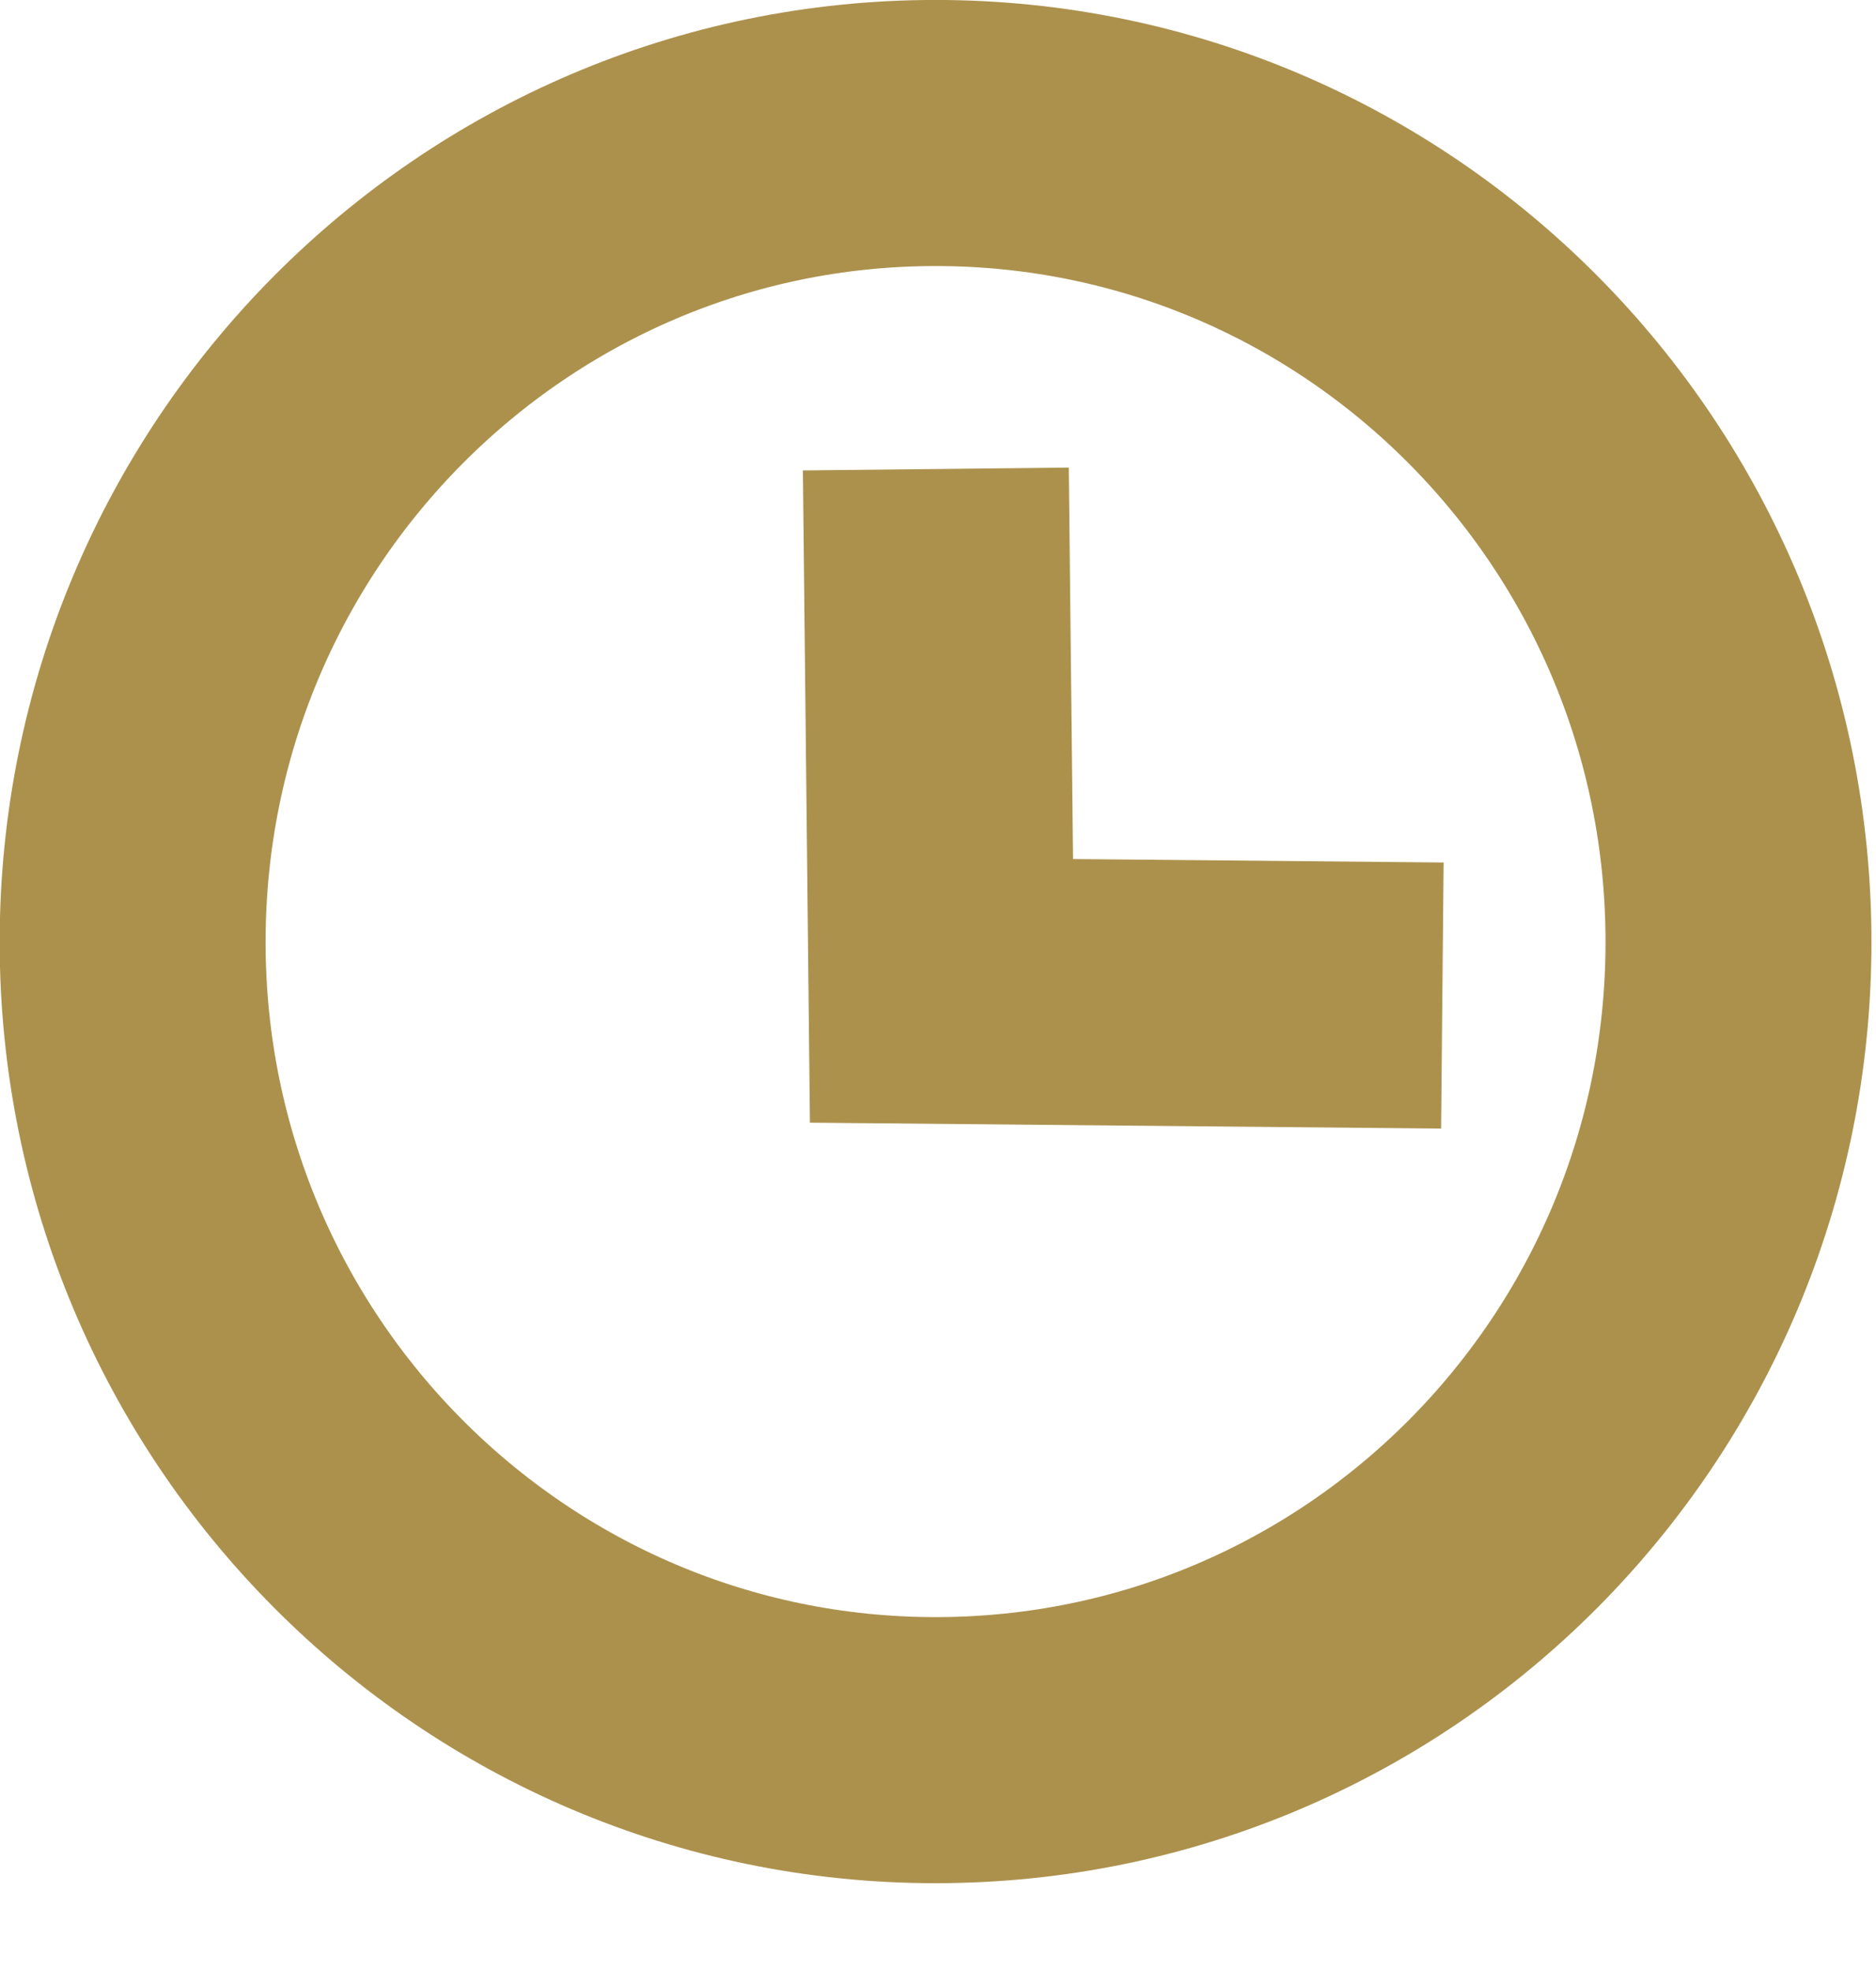 <svg width="20" height="21" viewBox="0 0 20 21" fill="none" xmlns="http://www.w3.org/2000/svg">
<path d="M9.974 1.417C14.704 1.417 18.534 5.277 18.534 10.037C18.534 14.797 14.704 18.647 9.974 18.647C5.254 18.647 1.414 14.797 1.414 10.037C1.414 5.277 5.254 1.417 9.974 1.417Z" stroke="#AC914D" stroke-width="2.835"/>
<path d="M9.977 4.997L10.037 10.557L15.377 10.607" stroke="#AC914D" stroke-width="2.835"/>
</svg>
